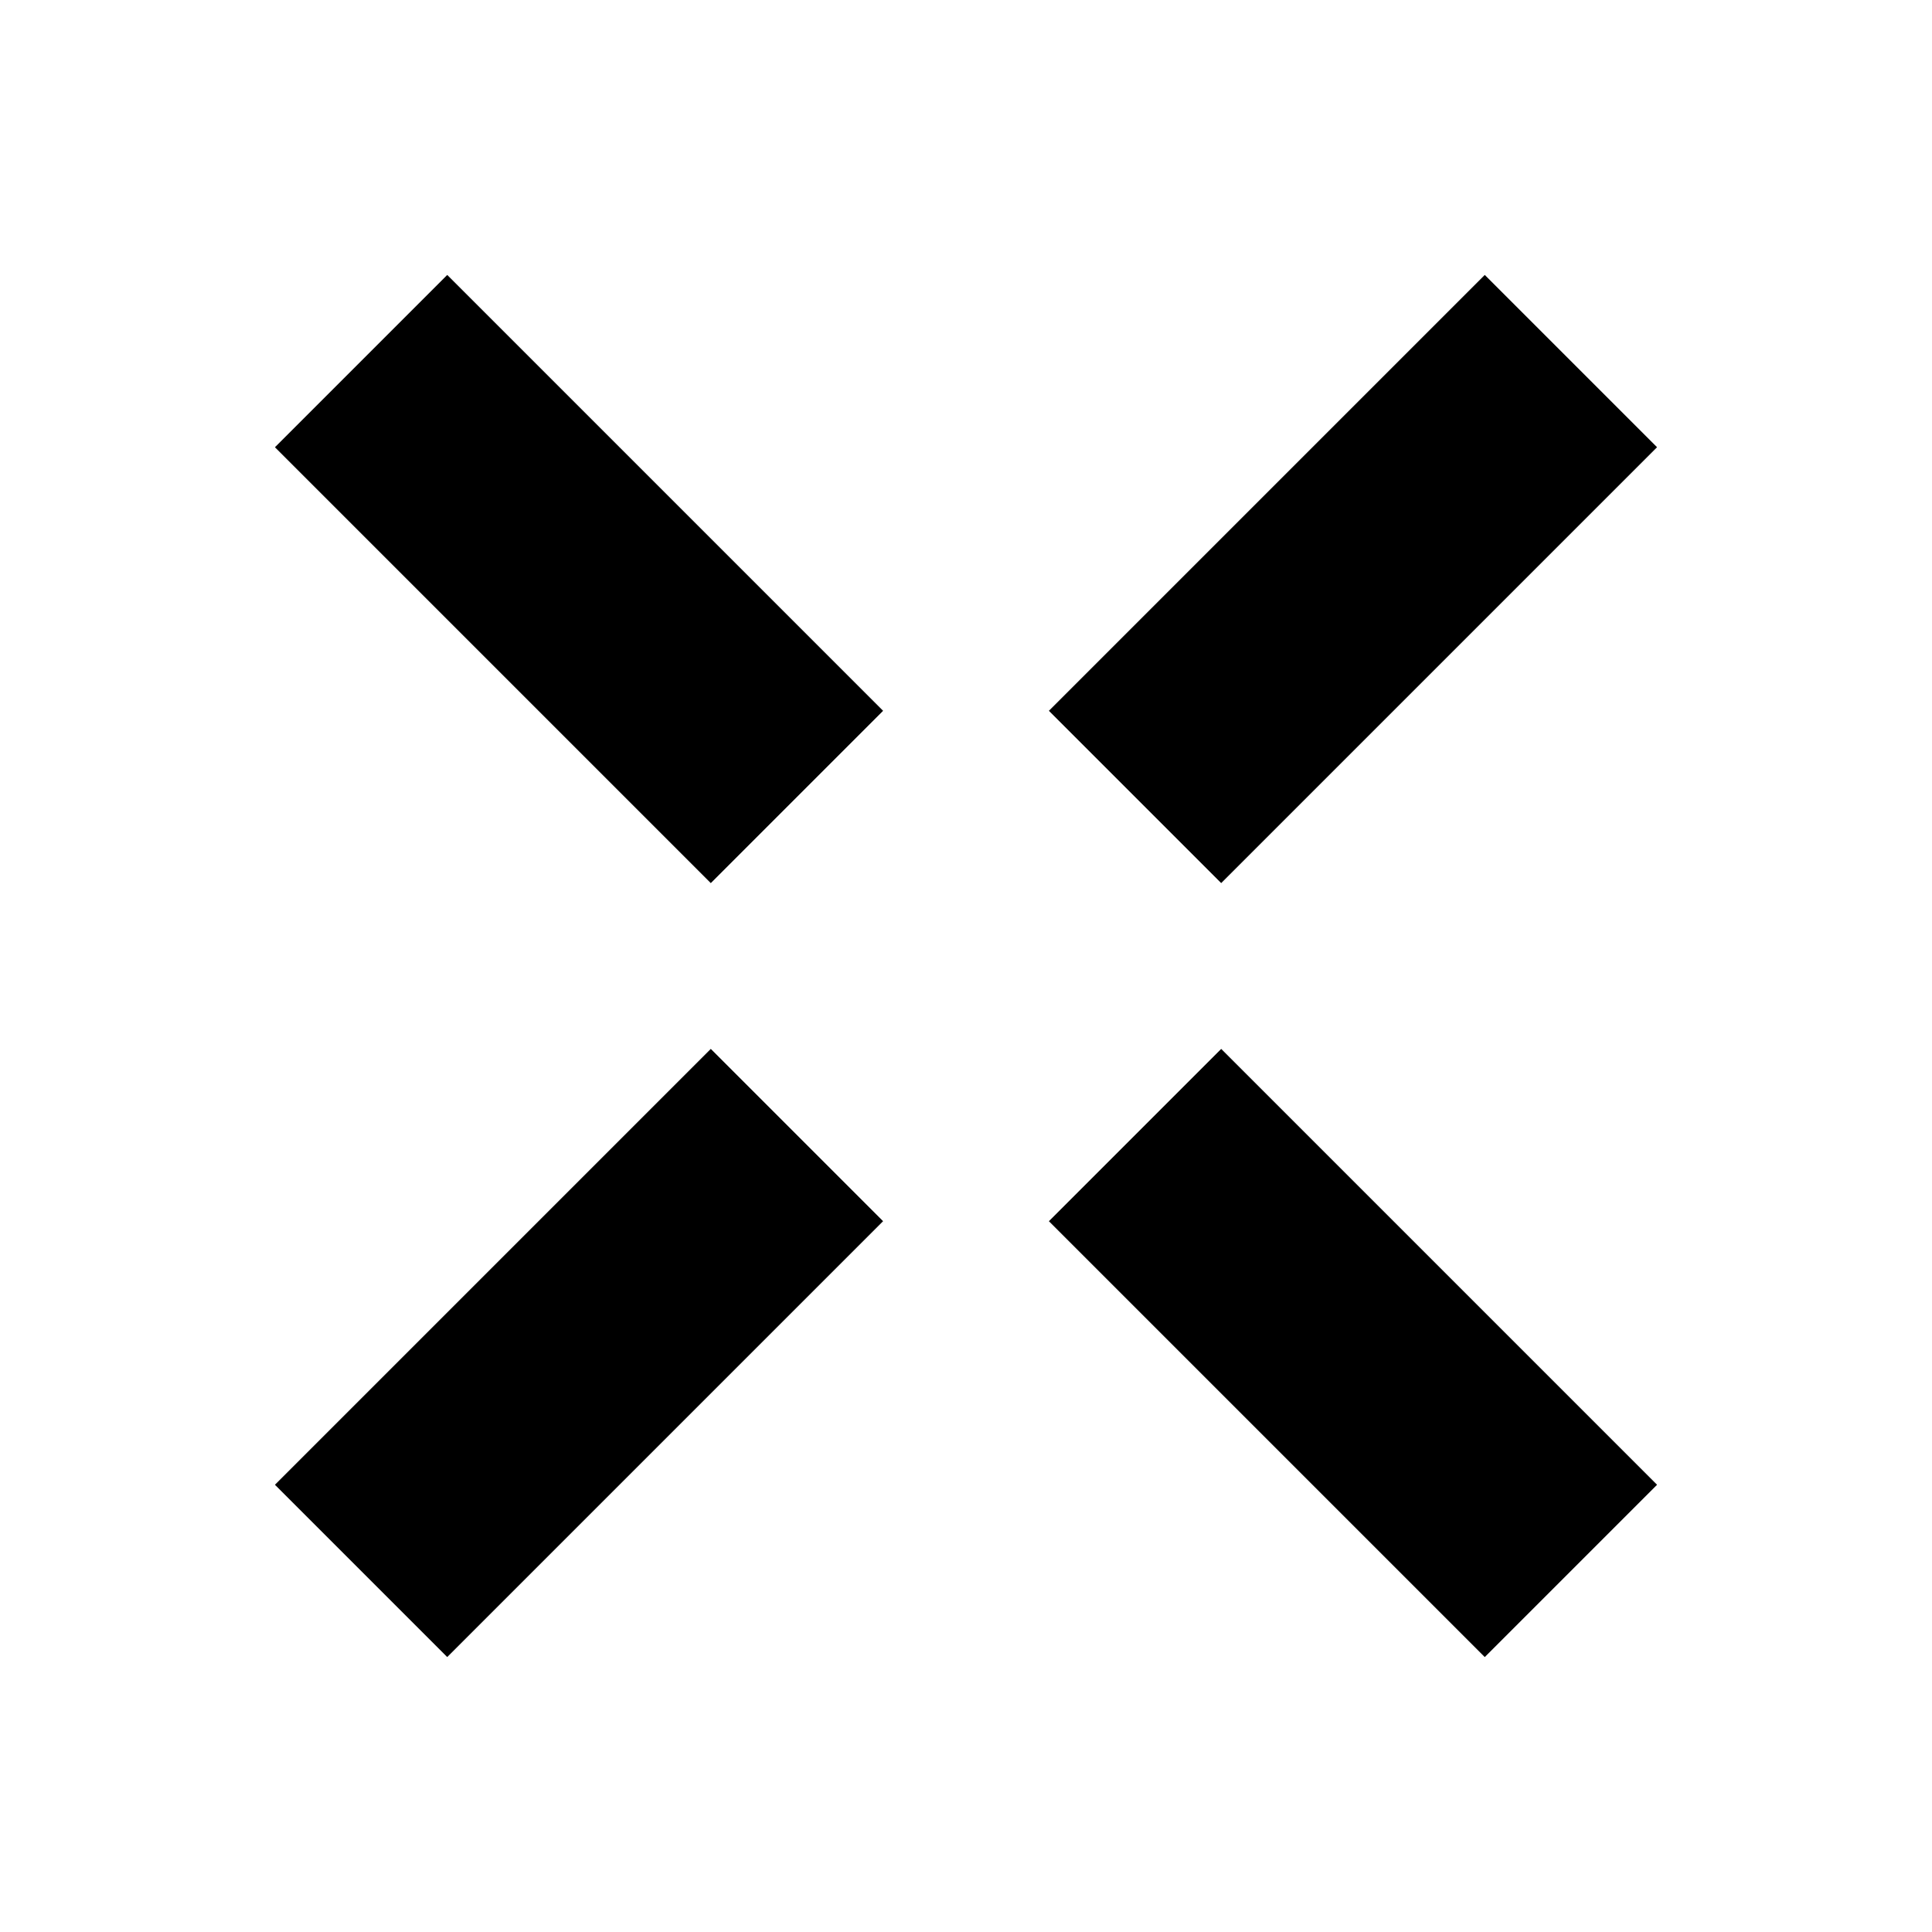 <?xml version="1.0" encoding="UTF-8" standalone="no"?><svg xmlns="http://www.w3.org/2000/svg" xmlns:xlink="http://www.w3.org/1999/xlink" width="139" height="139" viewBox="0 0 139 139">
  <defs>
    <clipPath id="clip-path">
      <rect id="Rectangle_299" data-name="Rectangle 299" width="139" height="139" transform="translate(125 2636)" fill="#e26458"/>
    </clipPath>
  </defs>
  <g id="Mask_Group_2" data-name="Mask Group 2" transform="translate(-125 -2636)" clip-path="url(#clip-path)">
    <g id="Artwork_4" data-name="Artwork 4" transform="translate(194.5 2705.5)">
      <g id="Group_511" data-name="Group 511" transform="translate(-49.719 -49.719)">
        <rect id="Rectangle_322" data-name="Rectangle 322" width="17.531" height="44.347" transform="translate(0 12.397) rotate(-45)"/>
        <rect id="Rectangle_323" data-name="Rectangle 323" width="17.531" height="44.347" transform="translate(55.684 68.081) rotate(-45)"/>
        <rect id="Rectangle_324" data-name="Rectangle 324" width="44.347" height="17.53" transform="translate(0 87.042) rotate(-45)"/>
        <rect id="Rectangle_325" data-name="Rectangle 325" width="44.347" height="17.53" transform="translate(55.684 31.358) rotate(-45)"/>
      </g>
    </g>
  </g>
</svg>
